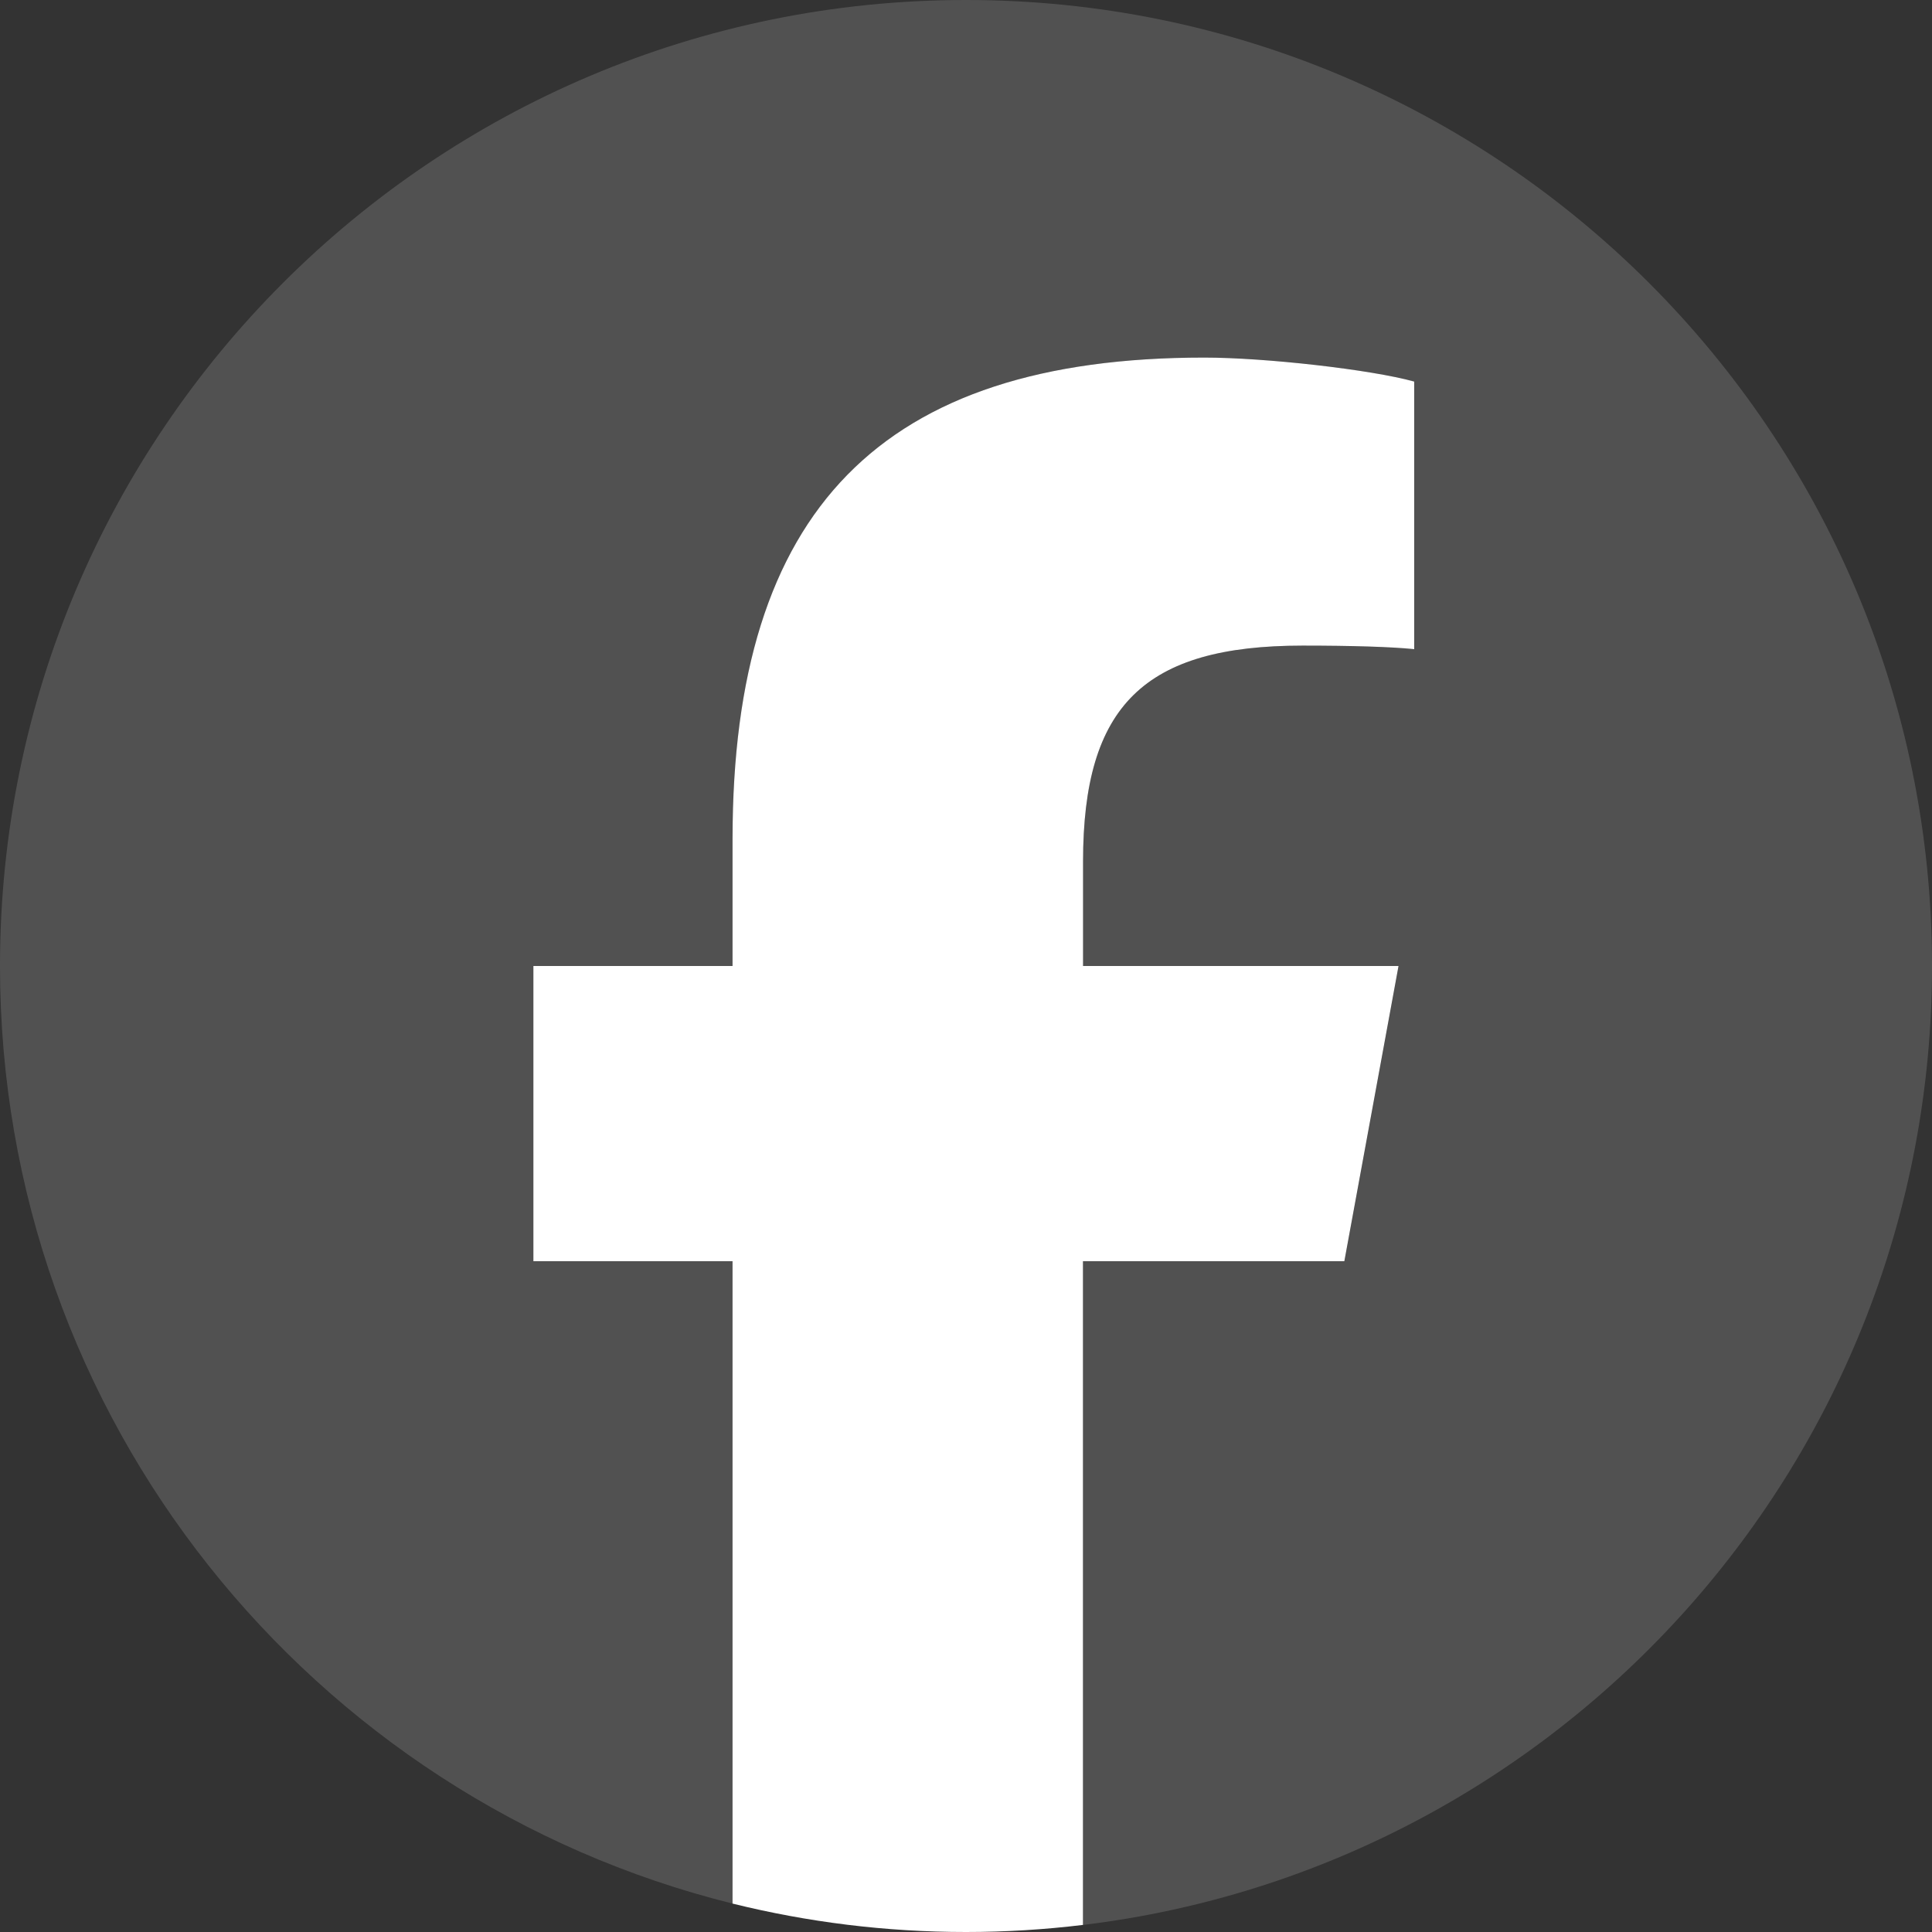 <svg width="24" height="24" viewBox="0 0 24 24" fill="none" xmlns="http://www.w3.org/2000/svg">
<rect x="0" y="0" width="24" height="24" fill="#333333" stroke="none"/>
<g clip-path="url(#clip0_1406_1054)">
<path d="M24 12C24 5.373 18.627 0 12 0C5.373 0 0 5.373 0 12C0 17.628 3.875 22.35 9.101 23.647V15.667H6.627V12H9.101V10.42C9.101 6.336 10.95 4.442 14.96 4.442C15.72 4.442 17.032 4.592 17.569 4.74V8.064C17.285 8.035 16.793 8.02 16.182 8.02C14.215 8.02 13.454 8.765 13.454 10.703V12H17.374L16.701 15.667H13.454V23.912C19.396 23.195 24 18.135 24 12H24Z" fill="white" fill-opacity="0.15"/>
<path d="M16.7 15.667L17.373 12H13.454V10.703C13.454 8.765 14.214 8.02 16.181 8.02C16.792 8.02 17.284 8.035 17.568 8.064V4.74C17.031 4.591 15.719 4.442 14.959 4.442C10.949 4.442 9.1 6.335 9.1 10.42V12H6.626V15.667H9.1V23.647C10.029 23.877 11 24 11.999 24C12.491 24 12.976 23.97 13.453 23.912V15.667H16.699H16.7Z" fill="white"/>
</g>
<defs>
<clipPath id="clip0_1406_1054">
<rect width="24" height="24" fill="white"/>
</clipPath>
</defs>
</svg>
